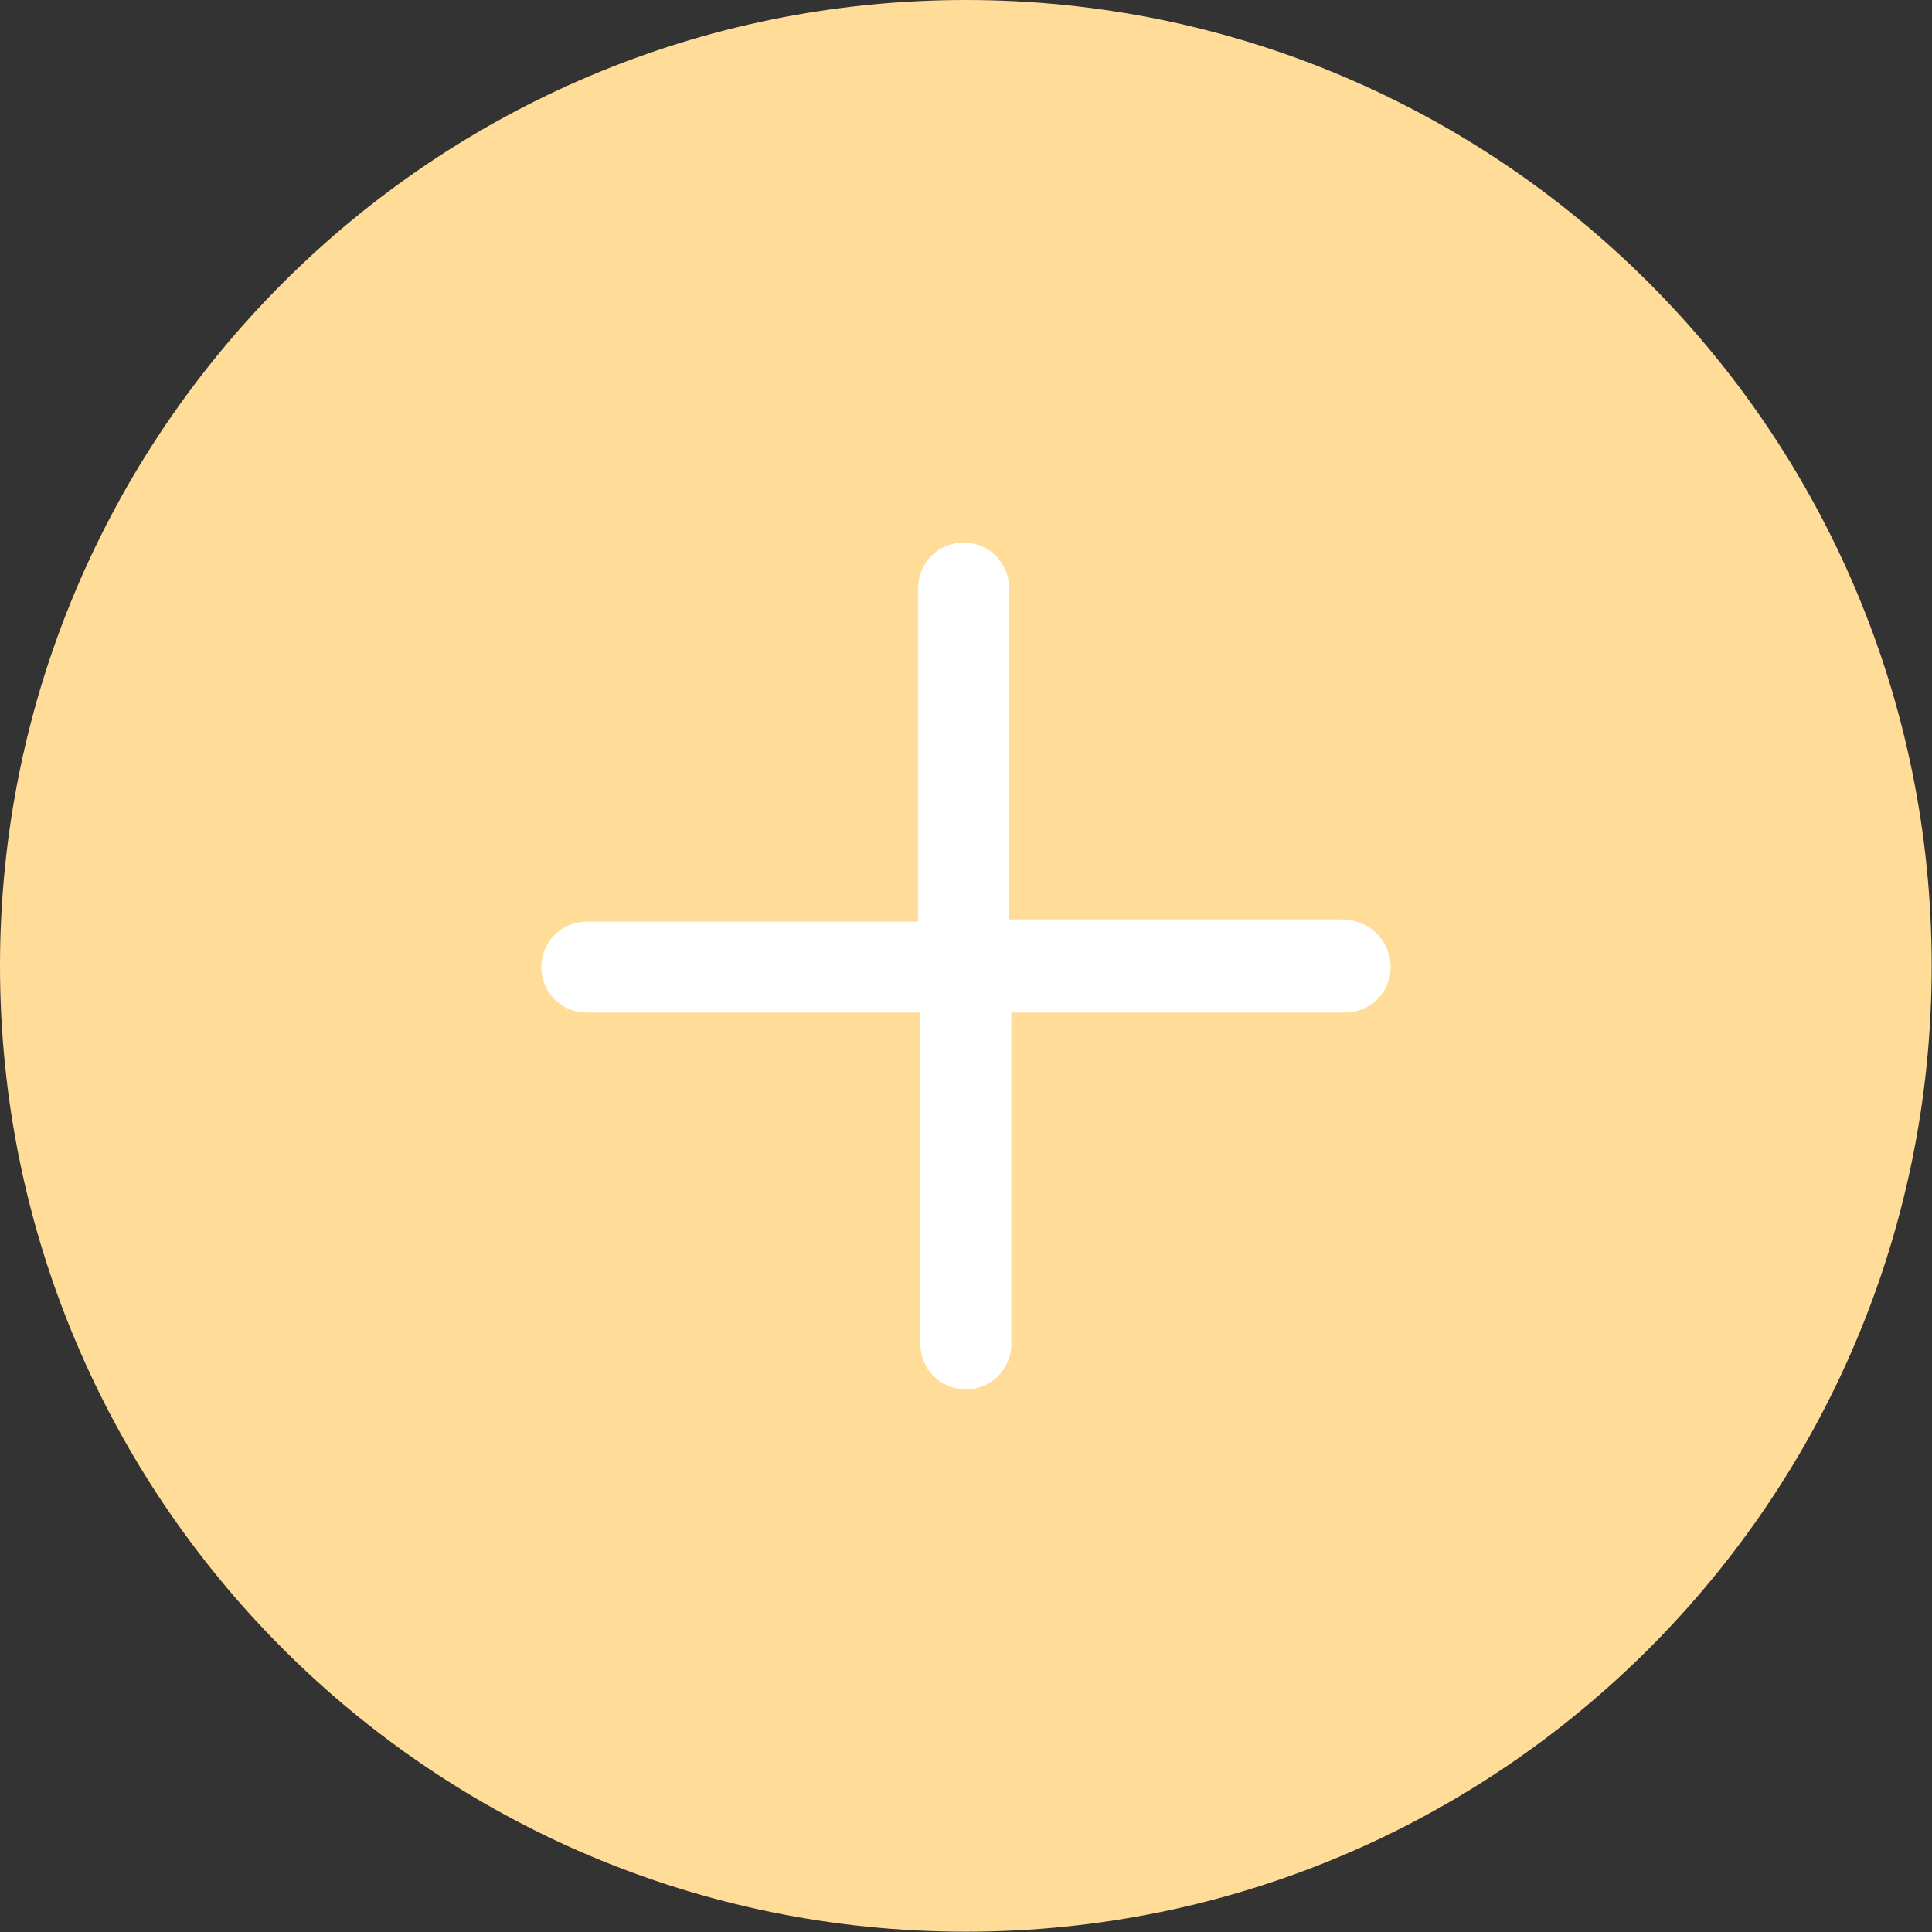 <?xml version="1.0" encoding="UTF-8"?> <!-- Generator: Adobe Illustrator 23.0.1, SVG Export Plug-In . SVG Version: 6.00 Build 0) --> <svg xmlns="http://www.w3.org/2000/svg" xmlns:xlink="http://www.w3.org/1999/xlink" id="Capa_1" x="0px" y="0px" viewBox="0 0 612.1 612.1" style="enable-background:new 0 0 612.1 612.1;" xml:space="preserve"><rect x="0" y="0" width="612.1" height="612.1" fill="#333333" stroke="none"/> <style type="text/css"> .st0{fill:#FFDC98;} .st1{fill:#FFFFFF;} </style> <g> <path class="st0" d="M306,0C137,0,0,137,0,306s137,306,306,306s306-137,306-306S475.1,0,306,0z"></path> </g> <path class="st1" d="M440.6,306.4c0,8-6.4,14.4-14.4,14.4H320.4v105c0,8-6.4,14.4-14.4,14.4c-8,0-14.4-6.4-14.4-14.4v-105H185.9 c-8,0-14.4-6.4-14.4-14.4c0-8,6.4-14.4,14.4-14.4h105V186.3c0-8,6.4-14.4,14.4-14.4c8,0,14.4,6.4,14.4,14.4v105h105 C434.2,291.2,440.6,298.4,440.6,306.4z"></path> </svg> 
